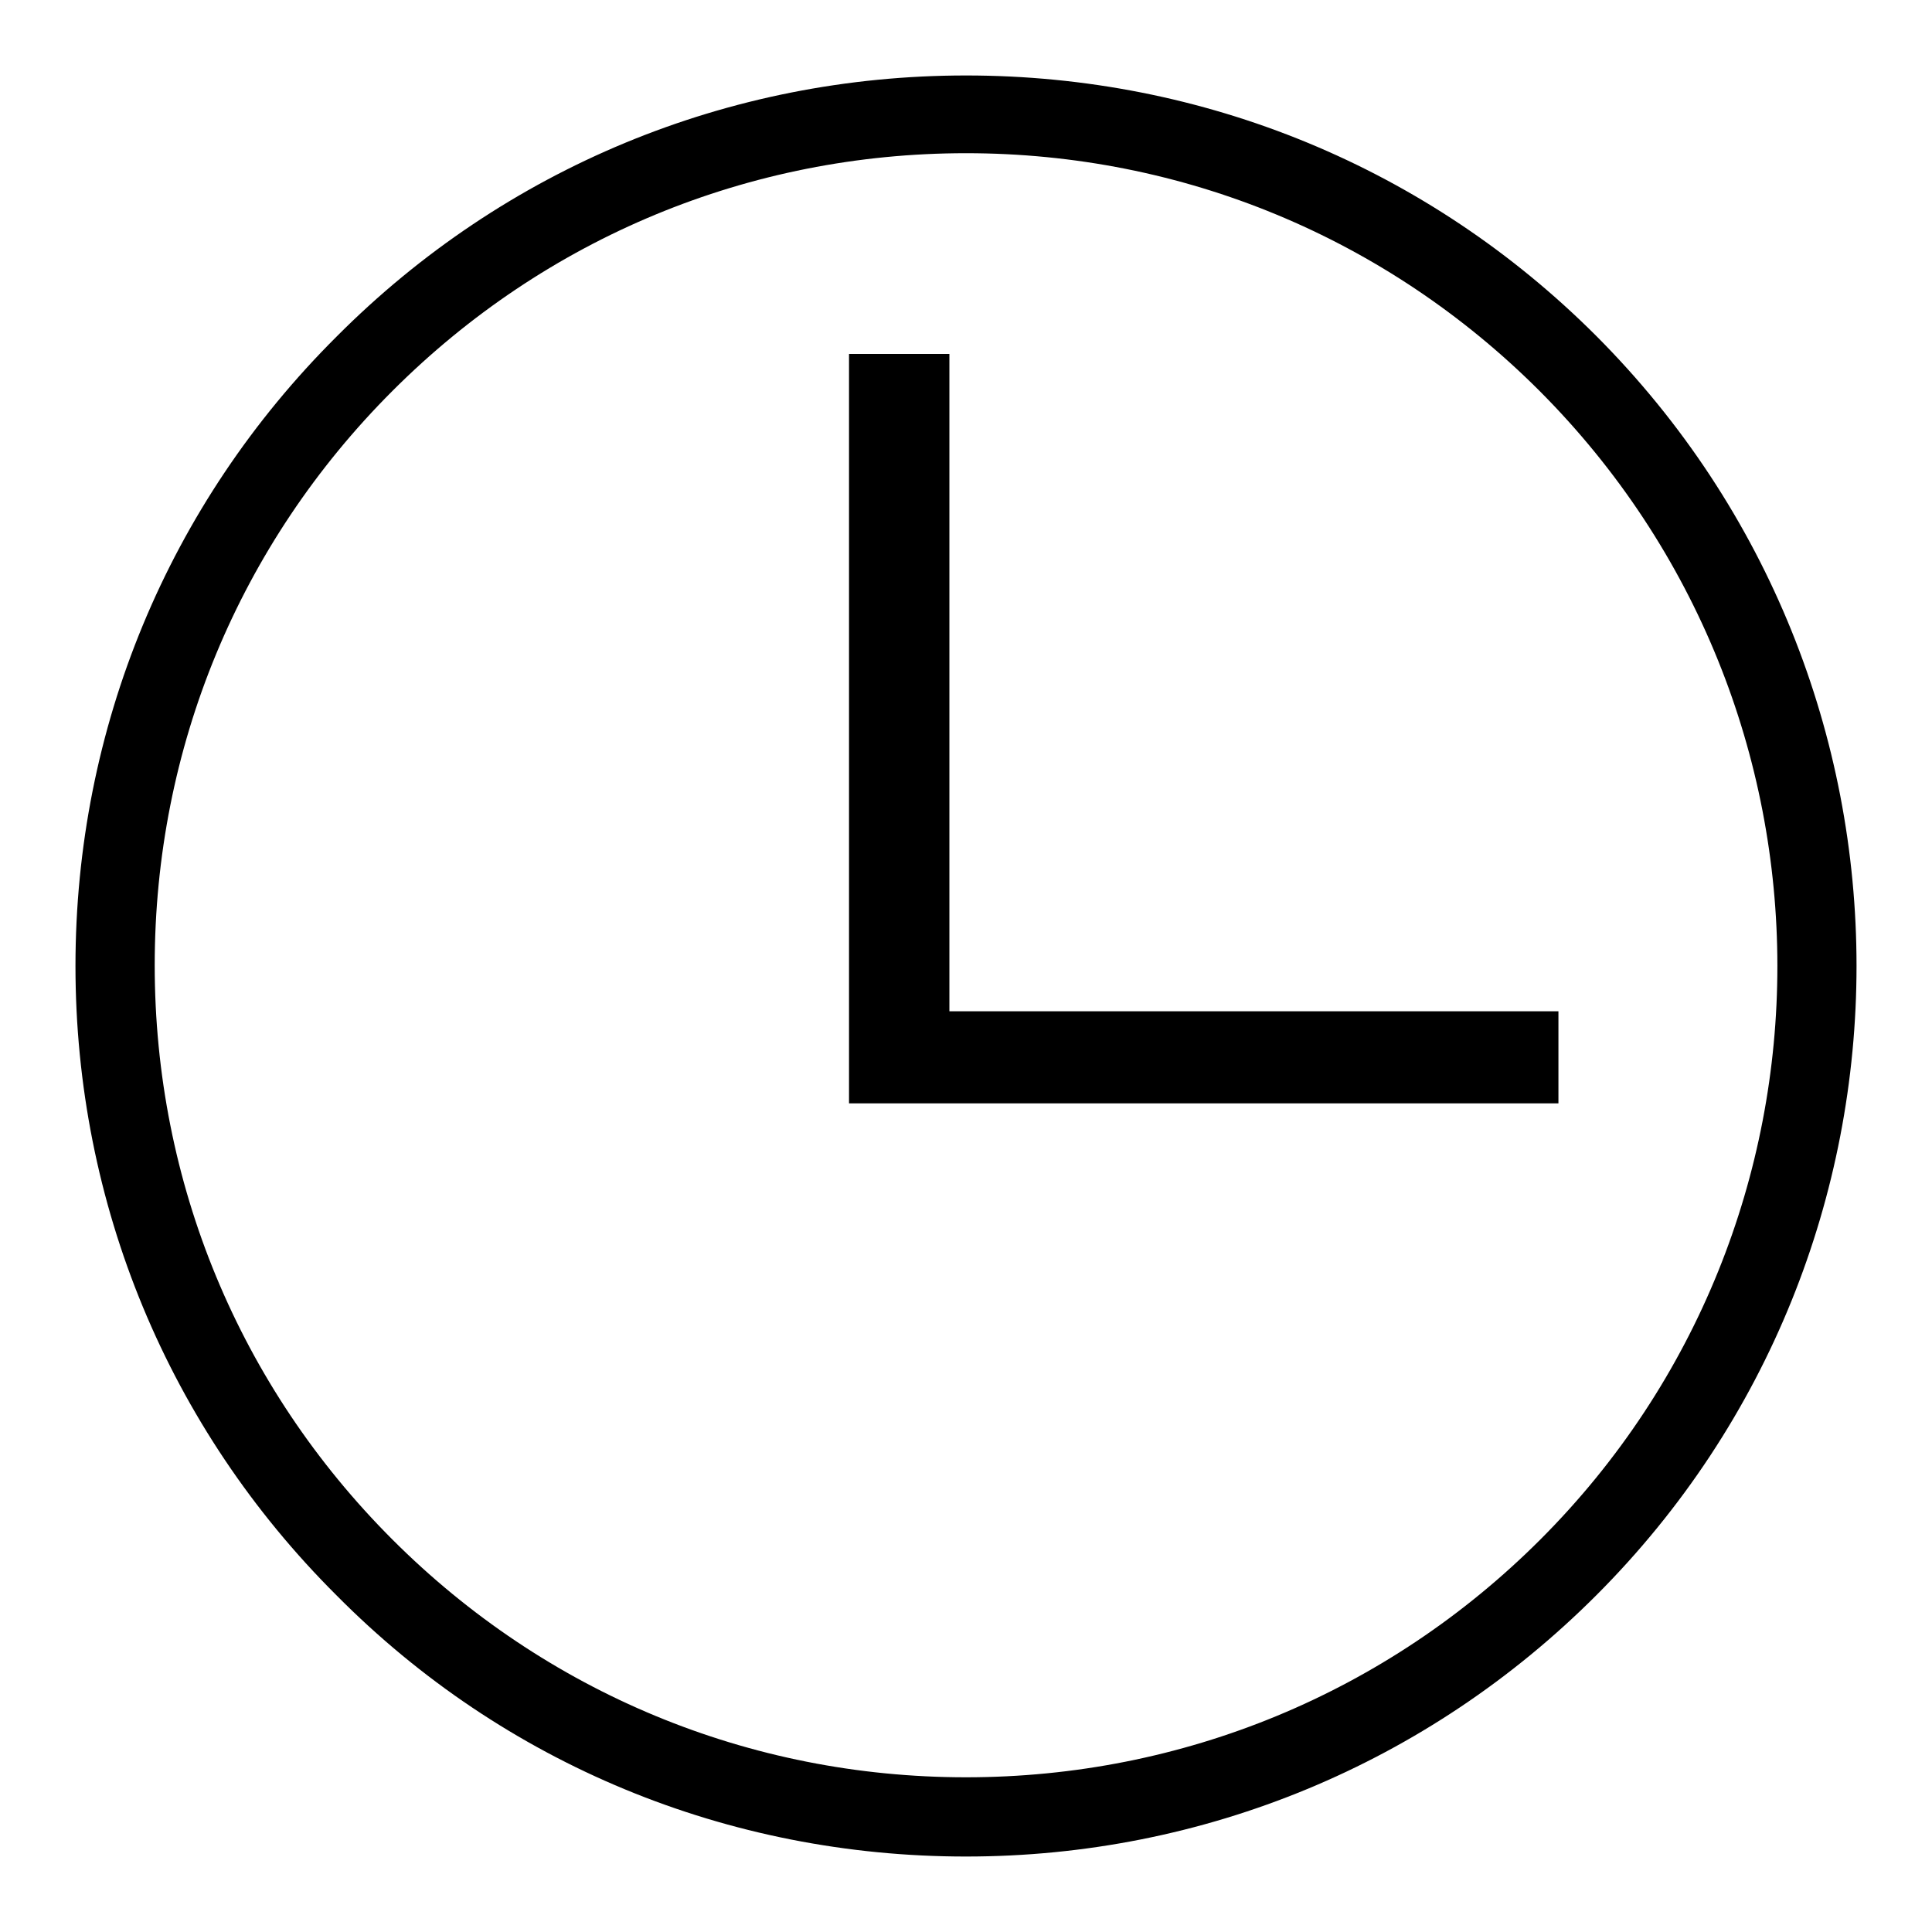 <?xml version="1.0" encoding="utf-8"?>
<!-- Svg Vector Icons : http://www.onlinewebfonts.com/icon -->
<!DOCTYPE svg PUBLIC "-//W3C//DTD SVG 1.1//EN" "http://www.w3.org/Graphics/SVG/1.1/DTD/svg11.dtd">
<svg version="1.1" xmlns="http://www.w3.org/2000/svg" xmlns:xlink="http://www.w3.org/1999/xlink" x="0px" y="0px" viewBox="0 0 256 256" enable-background="new 0 0 256 256" xml:space="preserve">
<g><g><path fill="#000000" d="M211.5,44.5C189.2,22.2,159.5,10,128,10c-31.5,0-61.2,12.3-83.4,34.6C22.3,66.8,10,96.5,10,128s12.3,61.2,34.6,83.4C66.8,233.8,96.5,246,128,246c31.5,0,61.2-12.3,83.5-34.6C257.5,165.4,257.5,90.6,211.5,44.5z M204.1,204c-20.3,20.3-47.4,31.5-76.1,31.5c-28.7,0-55.7-11.2-76-31.5c-20.3-20.3-31.5-47.3-31.5-76.1c0-28.8,11.2-55.8,31.5-76.1c20.3-20.3,47.3-31.5,76-31.5c28.7,0,55.7,11.2,76,31.5C246,93.9,246,162.1,204.1,204z"/><path fill="#000000" d="M125.8,134V46.9h-13.3V134v6.9v5.3h94V134H125.8z"/></g></g>
</svg>